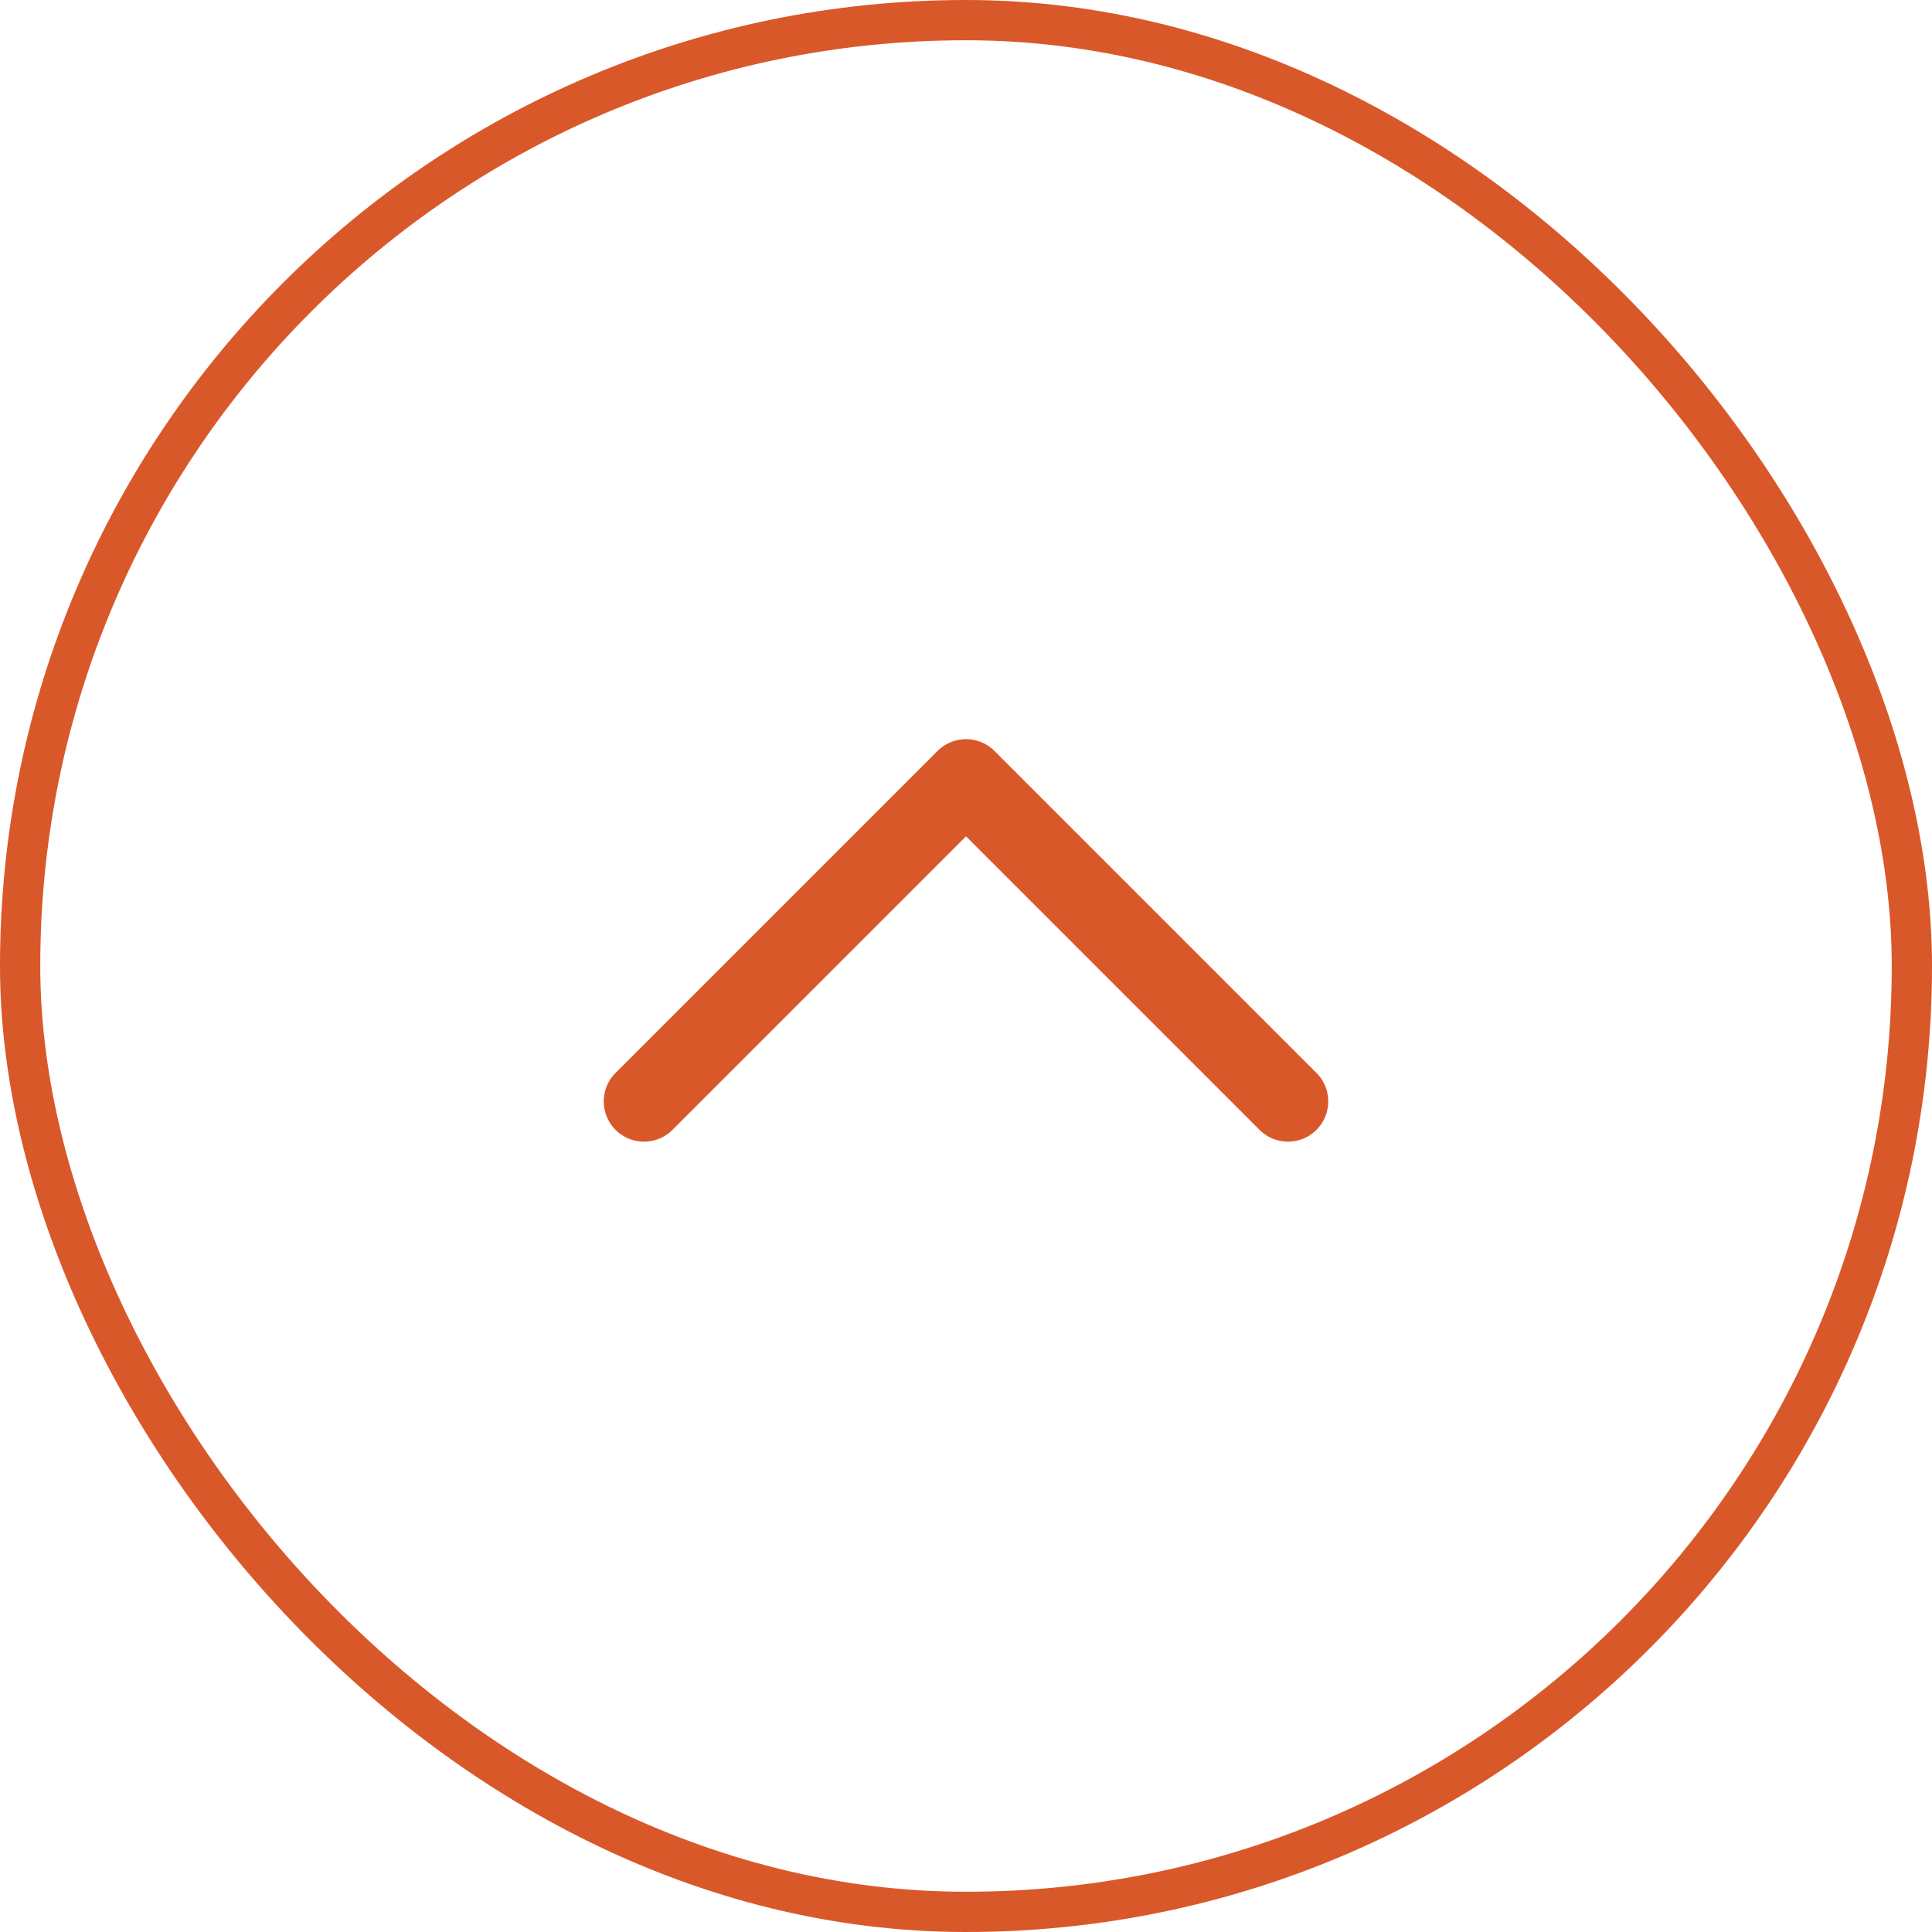 <svg xmlns="http://www.w3.org/2000/svg" width="48" height="48" viewBox="0 0 48 48" class="job-arrow"><g id="Gruppe_1269" data-name="Gruppe 1269" transform="translate(-1440 -2710)"><g id="Gruppe_1259" data-name="Gruppe 1259" transform="translate(2 195)"><g id="Rechteck_667" data-name="Rechteck 667" transform="translate(1438 2515)" fill="none" stroke="#d9582a" stroke-width="1"><rect width="48" height="48" rx="24" stroke="none"></rect><rect x="0.5" y="0.5" width="47" height="47" rx="23.5" fill="none"></rect></g><path id="Pfad_2552" data-name="Pfad 2552" d="M0,0,8,8l8-8" transform="translate(1470 2542.364) rotate(-180)" fill="none" stroke="#d9582a" stroke-linecap="round" stroke-linejoin="round" stroke-width="2"></path></g></g></svg>